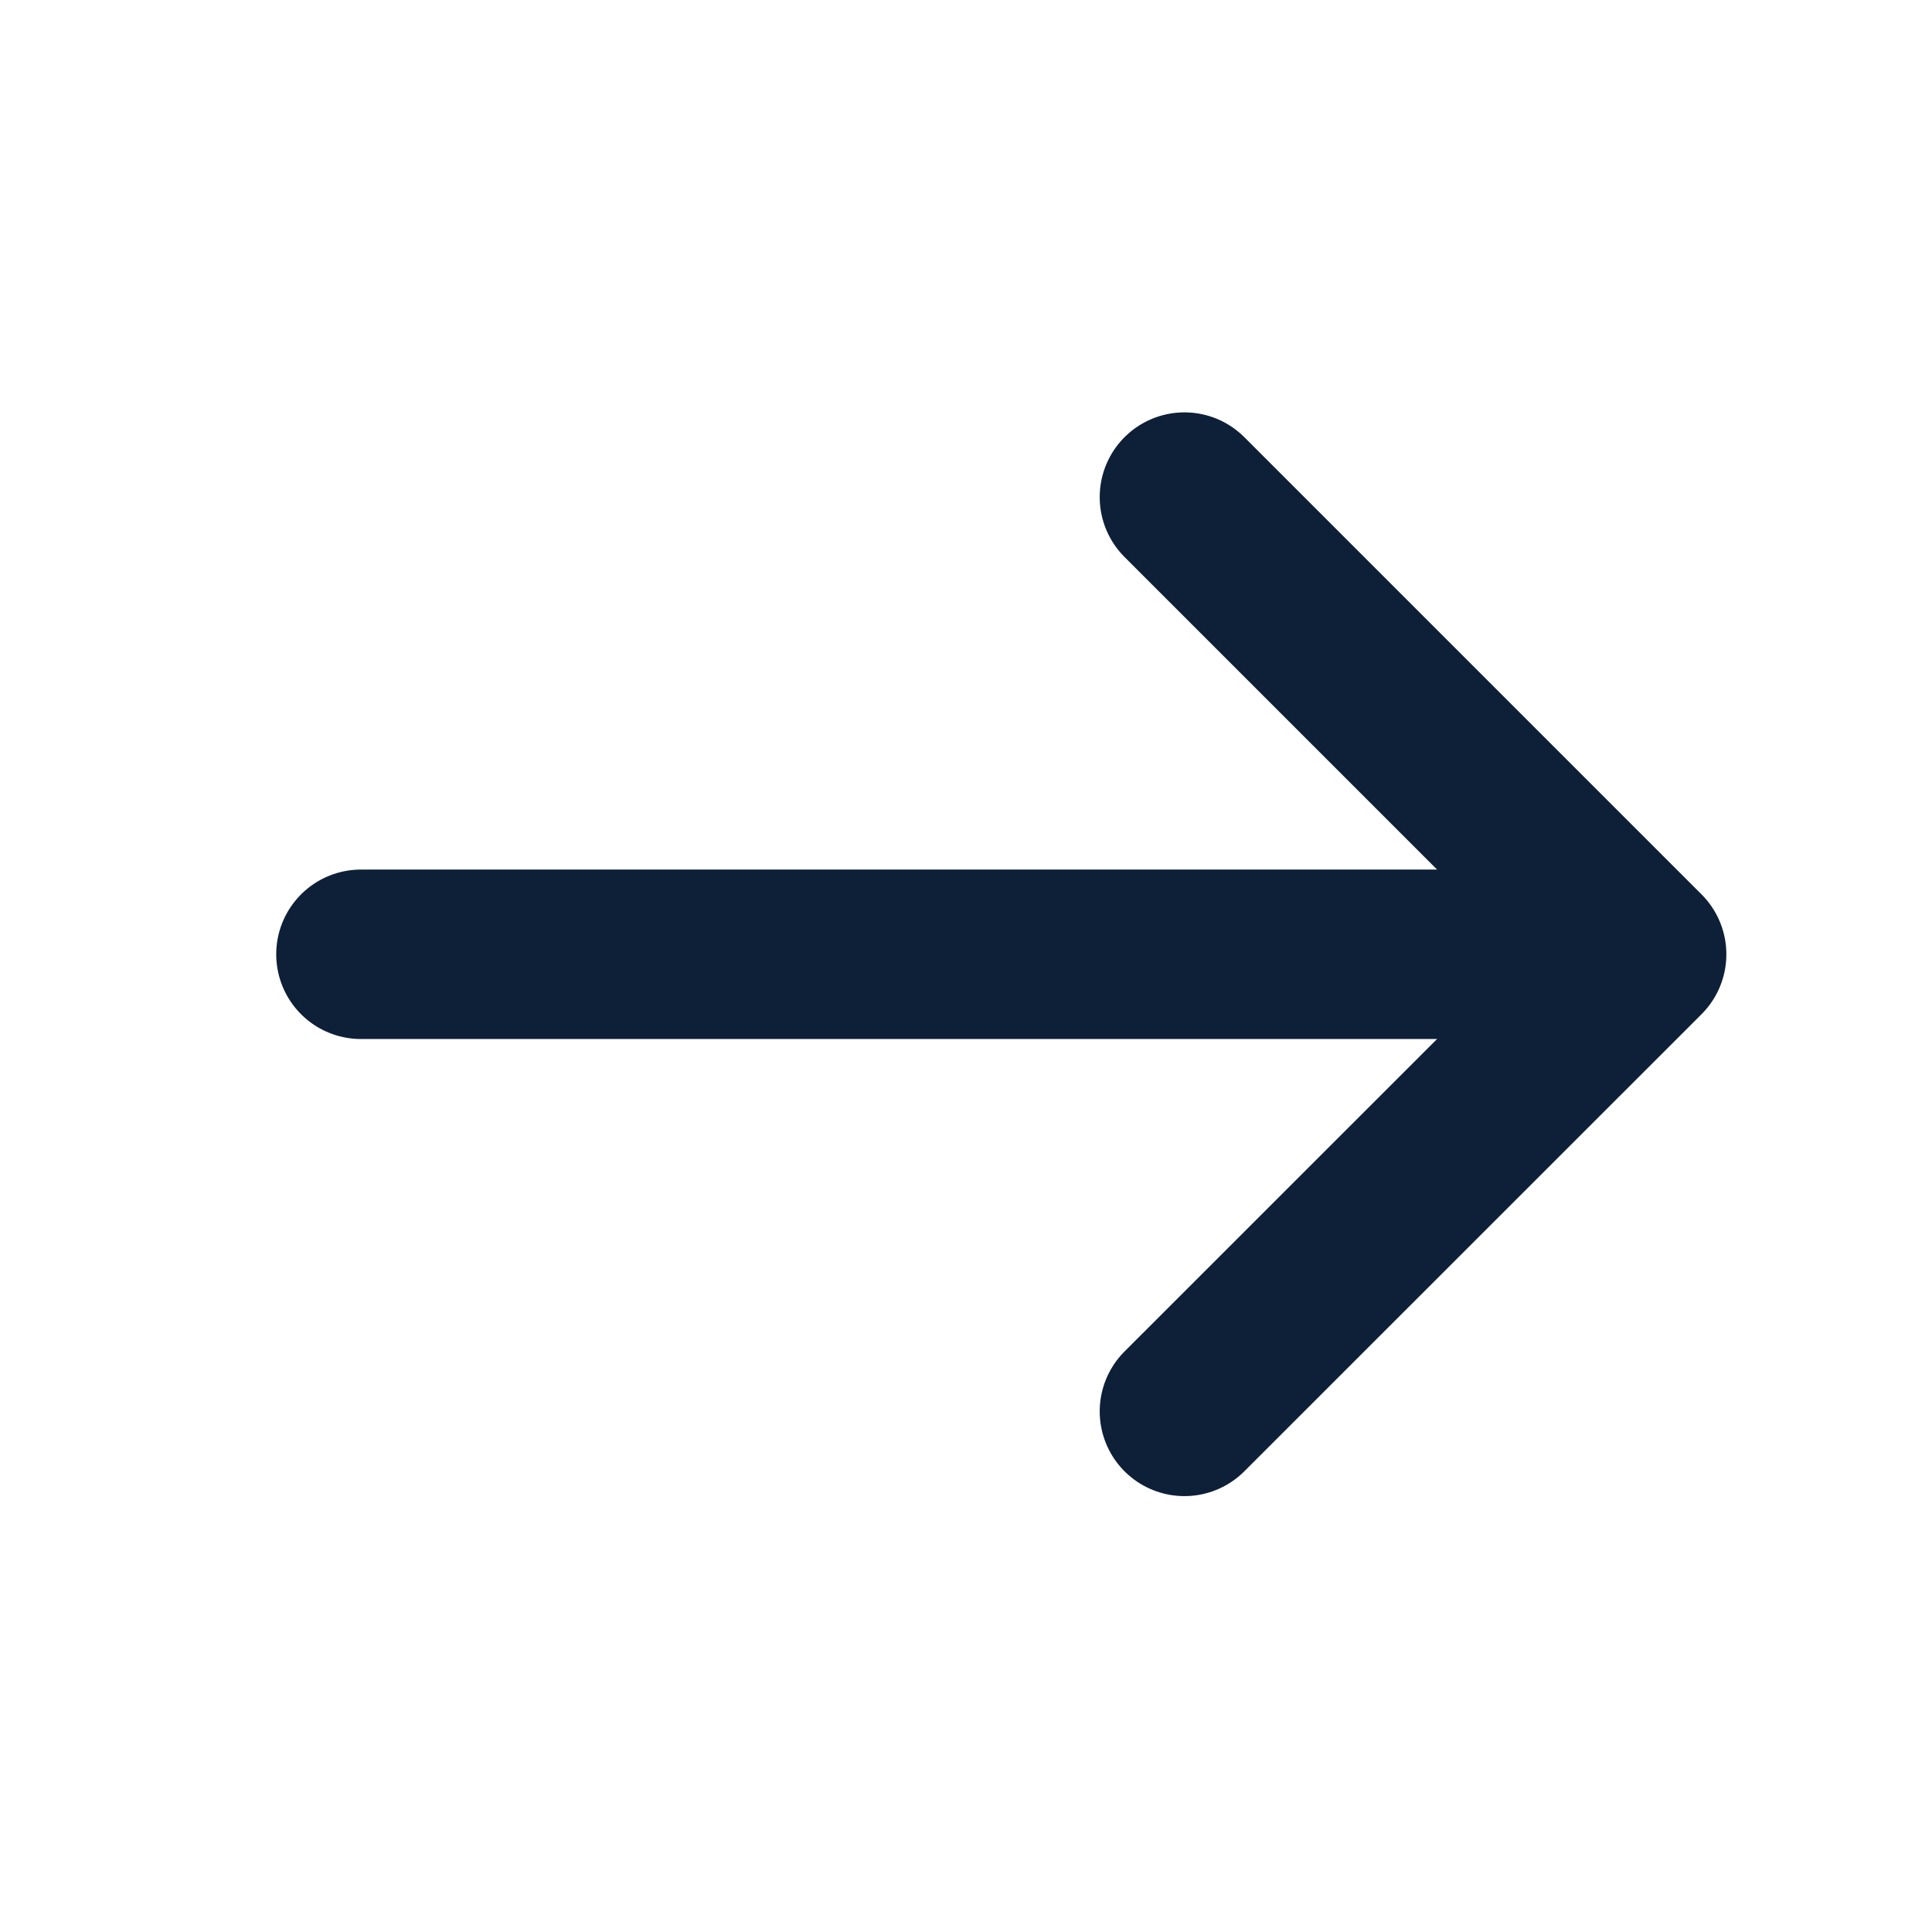 <svg width="17" height="17" viewBox="0 0 17 17" fill="none" xmlns="http://www.w3.org/2000/svg">
<path d="M10.422 4.374L14.445 8.397L10.422 12.419" stroke="#0E1F38" stroke-width="1.491" stroke-miterlimit="10" stroke-linecap="round" stroke-linejoin="round"/>
<path d="M3.176 8.397L14.329 8.397" stroke="#0E1F38" stroke-width="1.491" stroke-miterlimit="10" stroke-linecap="round" stroke-linejoin="round"/>
</svg>

